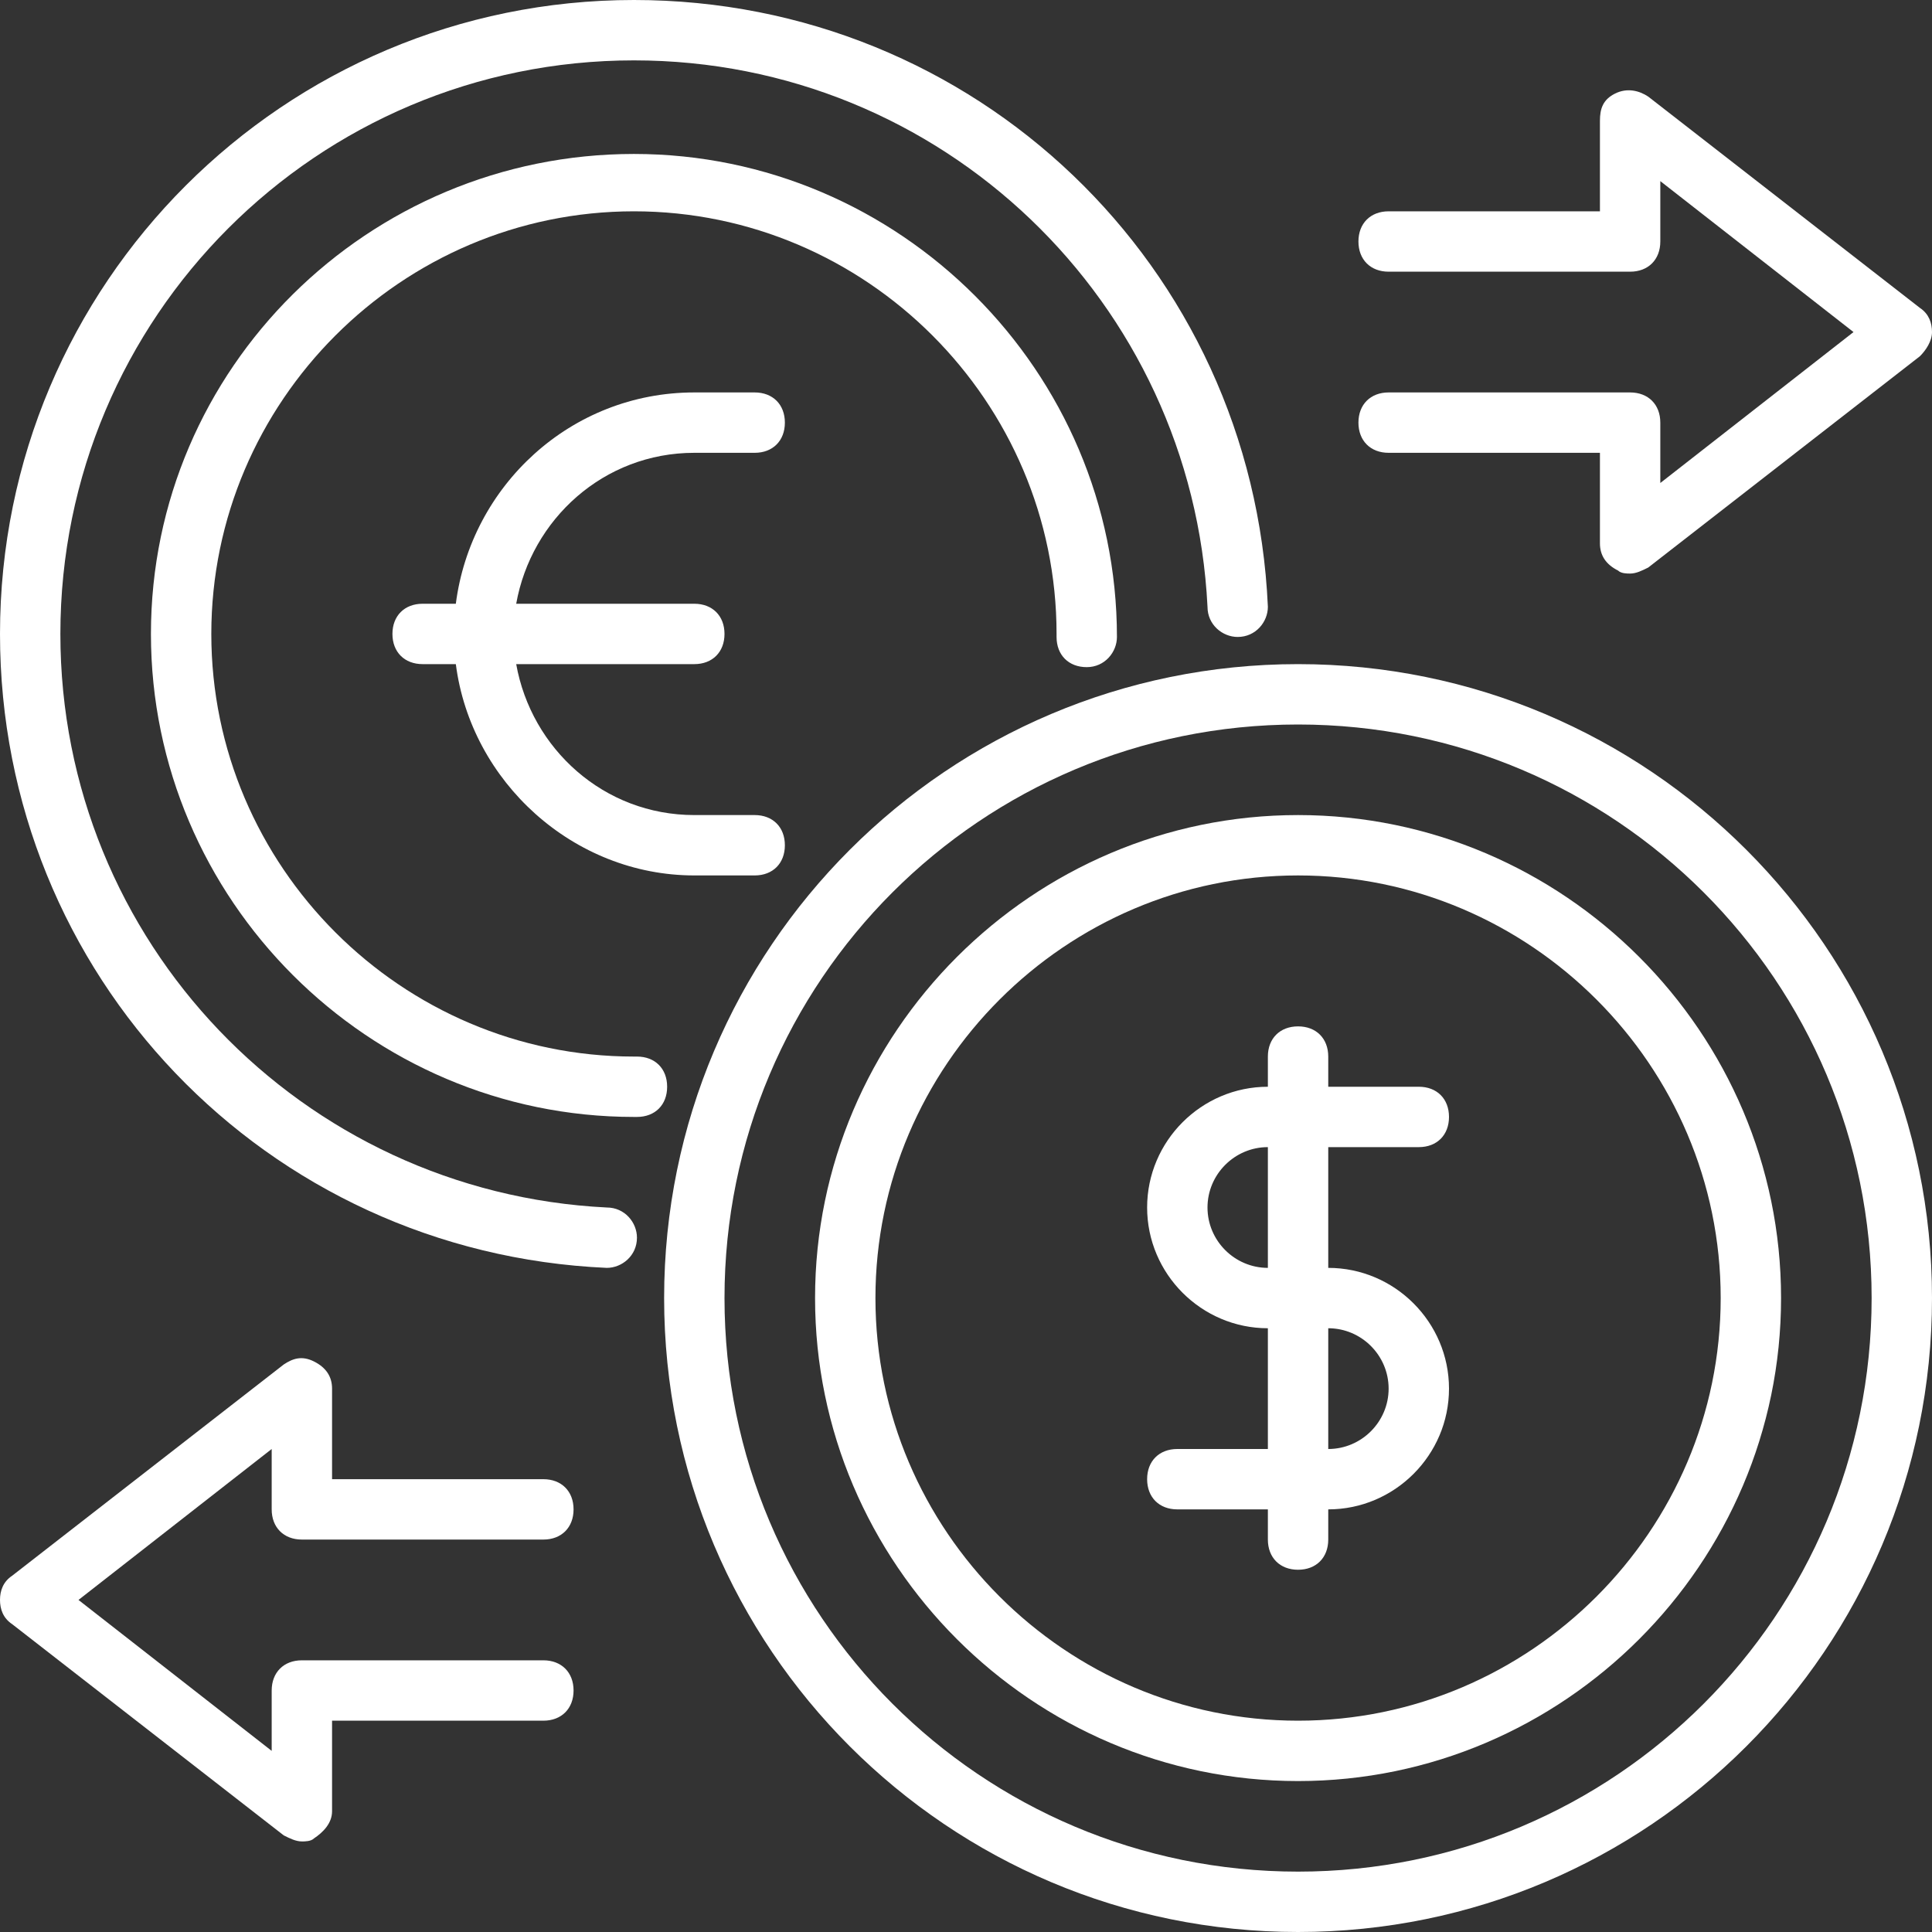 <?xml version="1.0" encoding="utf-8"?>
<!-- Generator: Adobe Illustrator 27.0.1, SVG Export Plug-In . SVG Version: 6.00 Build 0)  -->
<svg version="1.1" id="Layer_1-2" xmlns="http://www.w3.org/2000/svg" xmlns:xlink="http://www.w3.org/1999/xlink" x="0px" y="0px"
	 viewBox="0 0 64 64" style="enable-background:new 0 0 64 64;" xml:space="preserve">
<rect x="0" y="0" width="64" height="64" fill="#333333" stroke="none"/>
<style type="text/css">
	.st0{fill:#FFFFFF;}
</style>
<g id="Money_Exchange-2">
	<path class="st0" d="M20.1,40C10,39.5,2,31.2,2,21C2,10.5,10.5,2,21,2c10.2,0,18.5,8,19,18.1c0,0.6,0.5,1,1,1c0.6,0,1-0.5,1-1
		C41.5,8.8,32.3,0,21,0C9.4,0,0,9.4,0,21c0,11.3,8.8,20.5,20.1,21c0,0,0,0,0,0c0.5,0,1-0.4,1-1C21.1,40.5,20.7,40,20.1,40z"/>
	<path class="st0" d="M21.1,35H21c-7.7,0-14-6.3-14-14S13.3,7,21,7s14,6.3,14,14v0.1c0,0.6,0.4,1,1,1s1-0.5,1-1c0-8.8-7.2-16-16-16
		S5,12.2,5,21s7.2,16,16,16h0.1c0.6,0,1-0.4,1-1S21.7,35,21.1,35z"/>
	<path class="st0" d="M23,15h2c0.6,0,1-0.4,1-1s-0.4-1-1-1h-2c-4.1,0-7.4,3.1-7.9,7H14c-0.6,0-1,0.4-1,1s0.4,1,1,1h1.1
		c0.5,3.9,3.9,7,7.9,7h2c0.6,0,1-0.4,1-1s-0.4-1-1-1h-2c-3,0-5.4-2.2-5.9-5H23c0.6,0,1-0.4,1-1s-0.4-1-1-1h-5.9
		C17.6,17.2,20,15,23,15z"/>
	<path class="st0" d="M43,22c-11.6,0-21,9.4-21,21s9.4,21,21,21c11.6,0,21-9.4,21-21S54.6,22,43,22z M43,62c-10.5,0-19-8.5-19-19
		s8.5-19,19-19s19,8.5,19,19S53.5,62,43,62z"/>
	<path class="st0" d="M43,27c-8.8,0-16,7.2-16,16s7.2,16,16,16s16-7.2,16-16S51.8,27,43,27z M43,57c-7.7,0-14-6.3-14-14
		s6.3-14,14-14s14,6.3,14,14S50.7,57,43,57z"/>
	<path class="st0" d="M47,38c0.6,0,1-0.4,1-1s-0.4-1-1-1h-3v-1c0-0.6-0.4-1-1-1s-1,0.4-1,1v1c-2.2,0-4,1.8-4,4s1.8,4,4,4v4h-3
		c-0.6,0-1,0.4-1,1s0.4,1,1,1h3v1c0,0.6,0.4,1,1,1s1-0.4,1-1v-1c2.2,0,4-1.8,4-4s-1.8-4-4-4v-4H47z M46,46c0,1.1-0.9,2-2,2v-4
		C45.1,44,46,44.9,46,46z M42,42c-1.1,0-2-0.9-2-2s0.9-2,2-2V42z"/>
	<path class="st0" d="M54,13h-8c-0.6,0-1,0.4-1,1s0.4,1,1,1h7v3c0,0.4,0.2,0.7,0.6,0.9C53.7,19,53.9,19,54,19c0.2,0,0.4-0.1,0.6-0.2
		l9-7c0.2-0.2,0.4-0.5,0.4-0.8s-0.1-0.6-0.4-0.8l-9-7c-0.3-0.2-0.7-0.3-1.1-0.1S53,3.6,53,4v3h-7c-0.6,0-1,0.4-1,1s0.4,1,1,1h8
		c0.6,0,1-0.4,1-1V6l6.4,5L55,16v-2C55,13.4,54.6,13,54,13z"/>
	<path class="st0" d="M10,51h8c0.6,0,1-0.4,1-1s-0.4-1-1-1h-7v-3c0-0.4-0.2-0.7-0.6-0.9S9.7,45,9.4,45.2l-9,7C0.1,52.4,0,52.7,0,53
		s0.1,0.6,0.4,0.8l9,7C9.6,60.9,9.8,61,10,61c0.1,0,0.3,0,0.4-0.1c0.3-0.2,0.6-0.5,0.6-0.9v-3h7c0.6,0,1-0.4,1-1s-0.4-1-1-1h-8
		c-0.6,0-1,0.4-1,1v2l-6.4-5L9,48v2C9,50.6,9.4,51,10,51z"/>
</g>
</svg>
